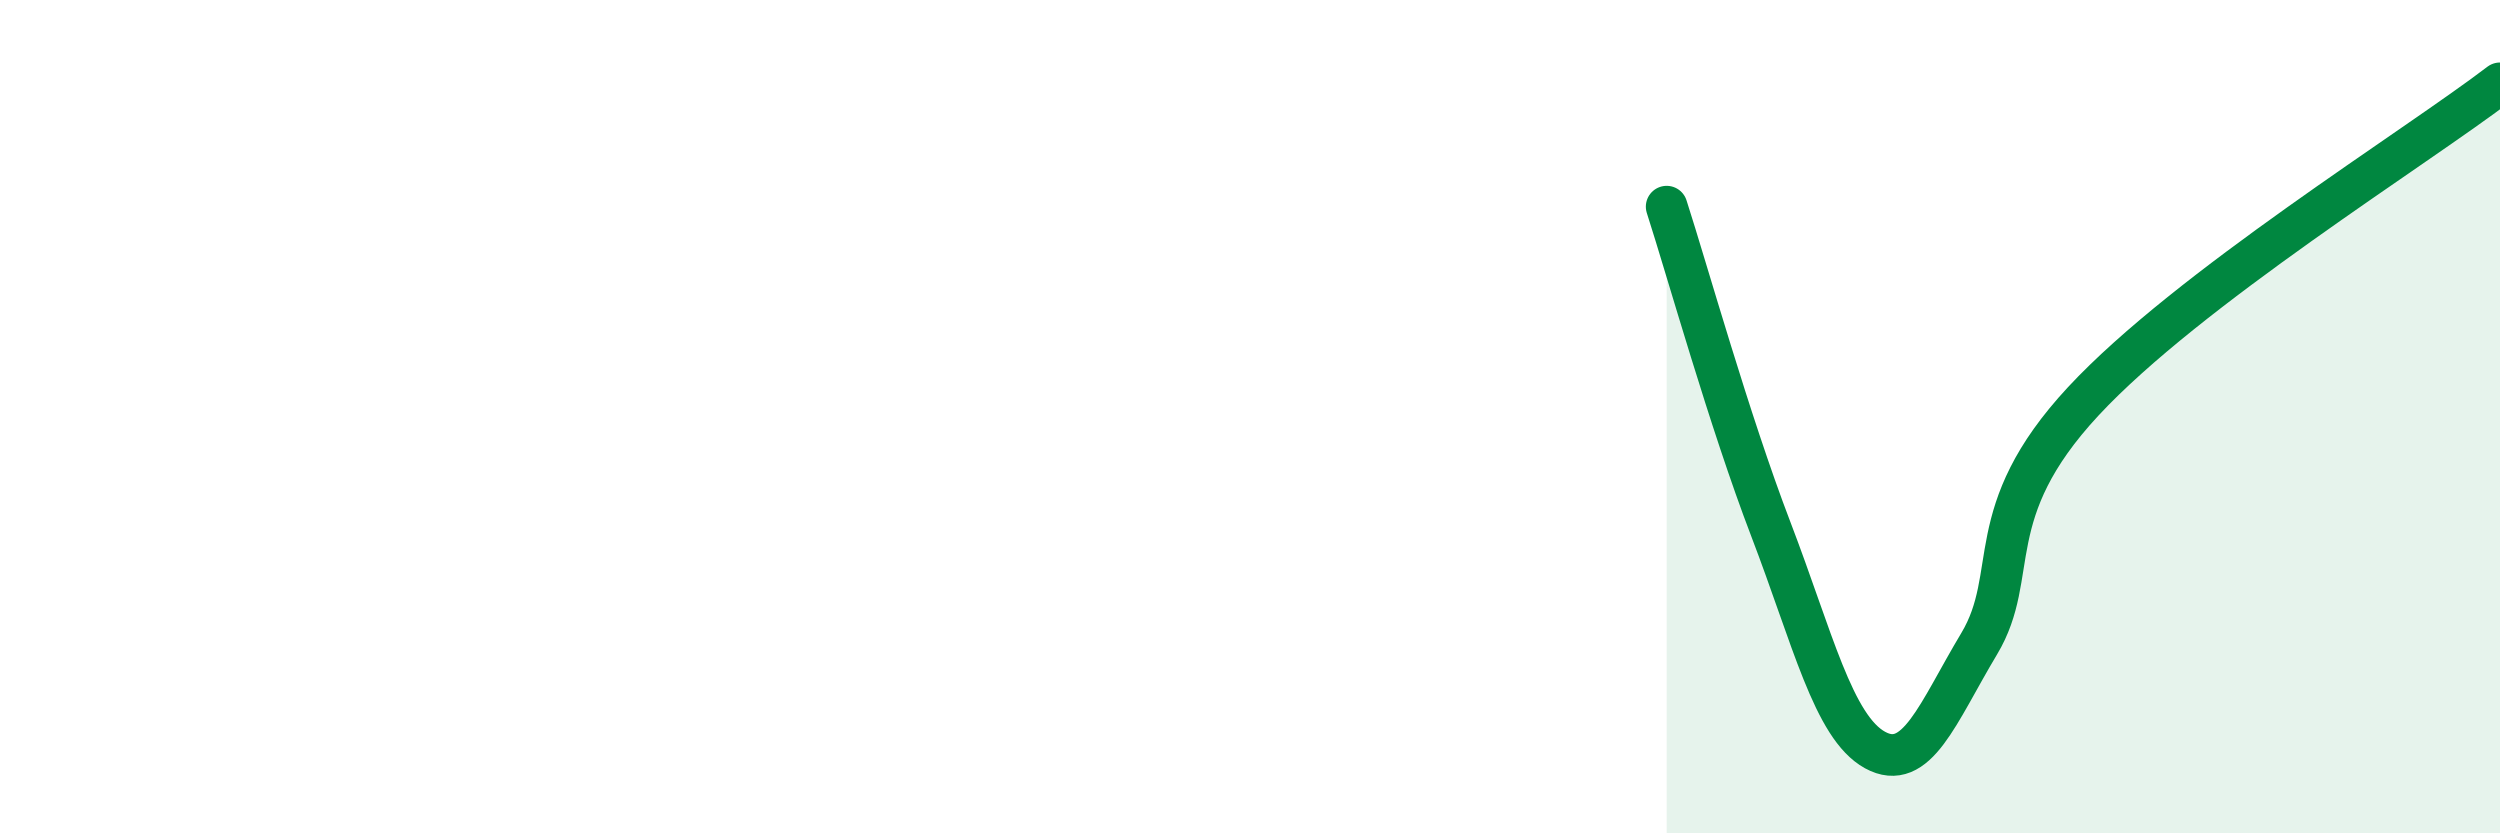 
    <svg width="60" height="20" viewBox="0 0 60 20" xmlns="http://www.w3.org/2000/svg">
      <path
        d="M 40,4.96 C 40.5,6.51 41.5,10.09 42.5,12.7 C 43.5,15.31 44,17.45 45,18 C 46,18.55 46.5,17.12 47.5,15.45 C 48.5,13.78 47.5,12.32 50,9.63 C 52.5,6.94 58,3.53 60,2L60 20L40 20Z"
        fill="#008740"
        opacity="0.1"
        stroke-linecap="round"
        stroke-linejoin="round"
      />
      <path
        d="M 40,4.96 C 40.5,6.51 41.5,10.09 42.5,12.7 C 43.5,15.31 44,17.45 45,18 C 46,18.55 46.5,17.12 47.5,15.45 C 48.5,13.78 47.5,12.32 50,9.63 C 52.5,6.94 58,3.53 60,2"
        stroke="#008740"
        stroke-width="1"
        fill="none"
        stroke-linecap="round"
        stroke-linejoin="round"
      />
    </svg>
  